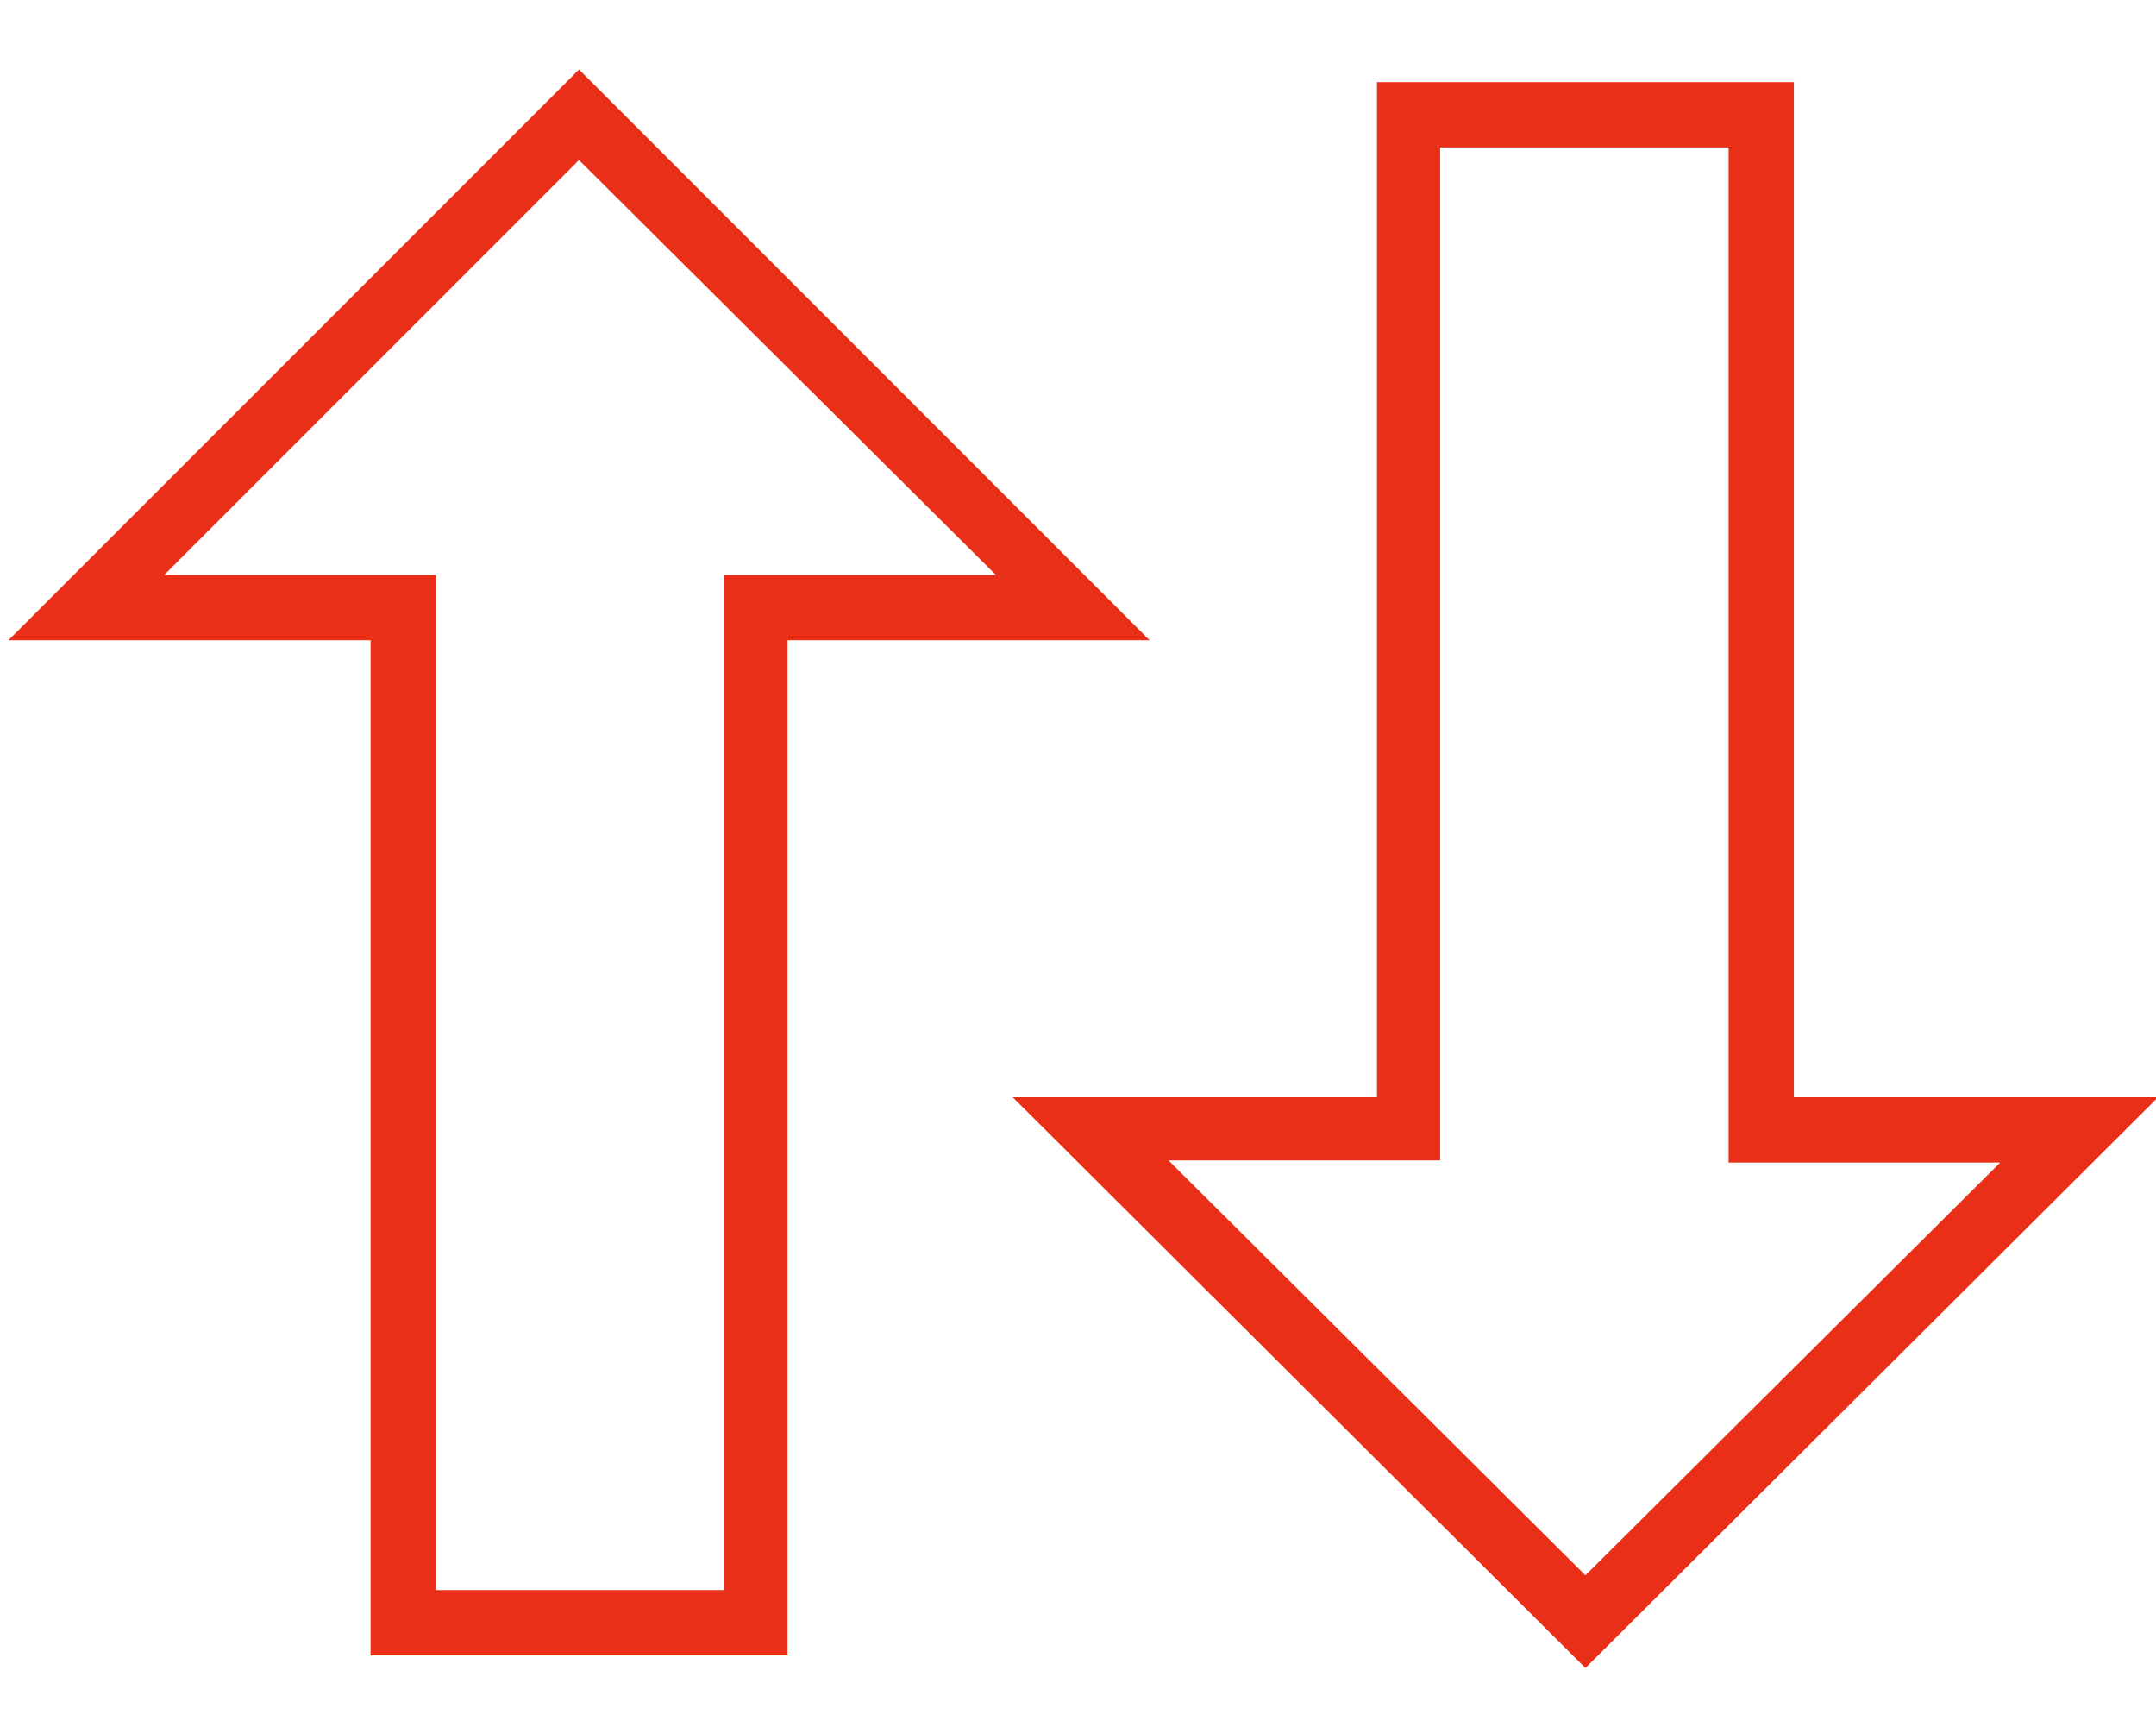 <?xml version="1.0" encoding="utf-8"?>
<!-- Generator: Adobe Illustrator 25.0.0, SVG Export Plug-In . SVG Version: 6.00 Build 0)  -->
<svg version="1.1" id="Layer_1" xmlns="http://www.w3.org/2000/svg" xmlns:xlink="http://www.w3.org/1999/xlink" x="0px" y="0px"
	 viewBox="0 0 102.4 82" style="enable-background:new 0 0 102.4 82;" xml:space="preserve">
<style type="text/css">
	.st0{fill:#E92F17;}
</style>
<path id="Path_50" class="st0" d="M27.5,7.6l19.8,19.7H34.4v48.2H20.7V27.3H7.8L27.5,7.6z M27.5,3.3L0.4,30.4h17.2v48.2h19.8V30.4
	h17.2L27.5,3.3z"/>
<path id="Path_51" class="st0" d="M55.5,55.1h12.9V7h13.7v48.2H95L75.3,74.8L55.5,55.1z M65.4,3.9v48.2H48.1l27.2,27.1l27.2-27.1
	l0,0H85.2V3.9L65.4,3.9z"/>
</svg>
